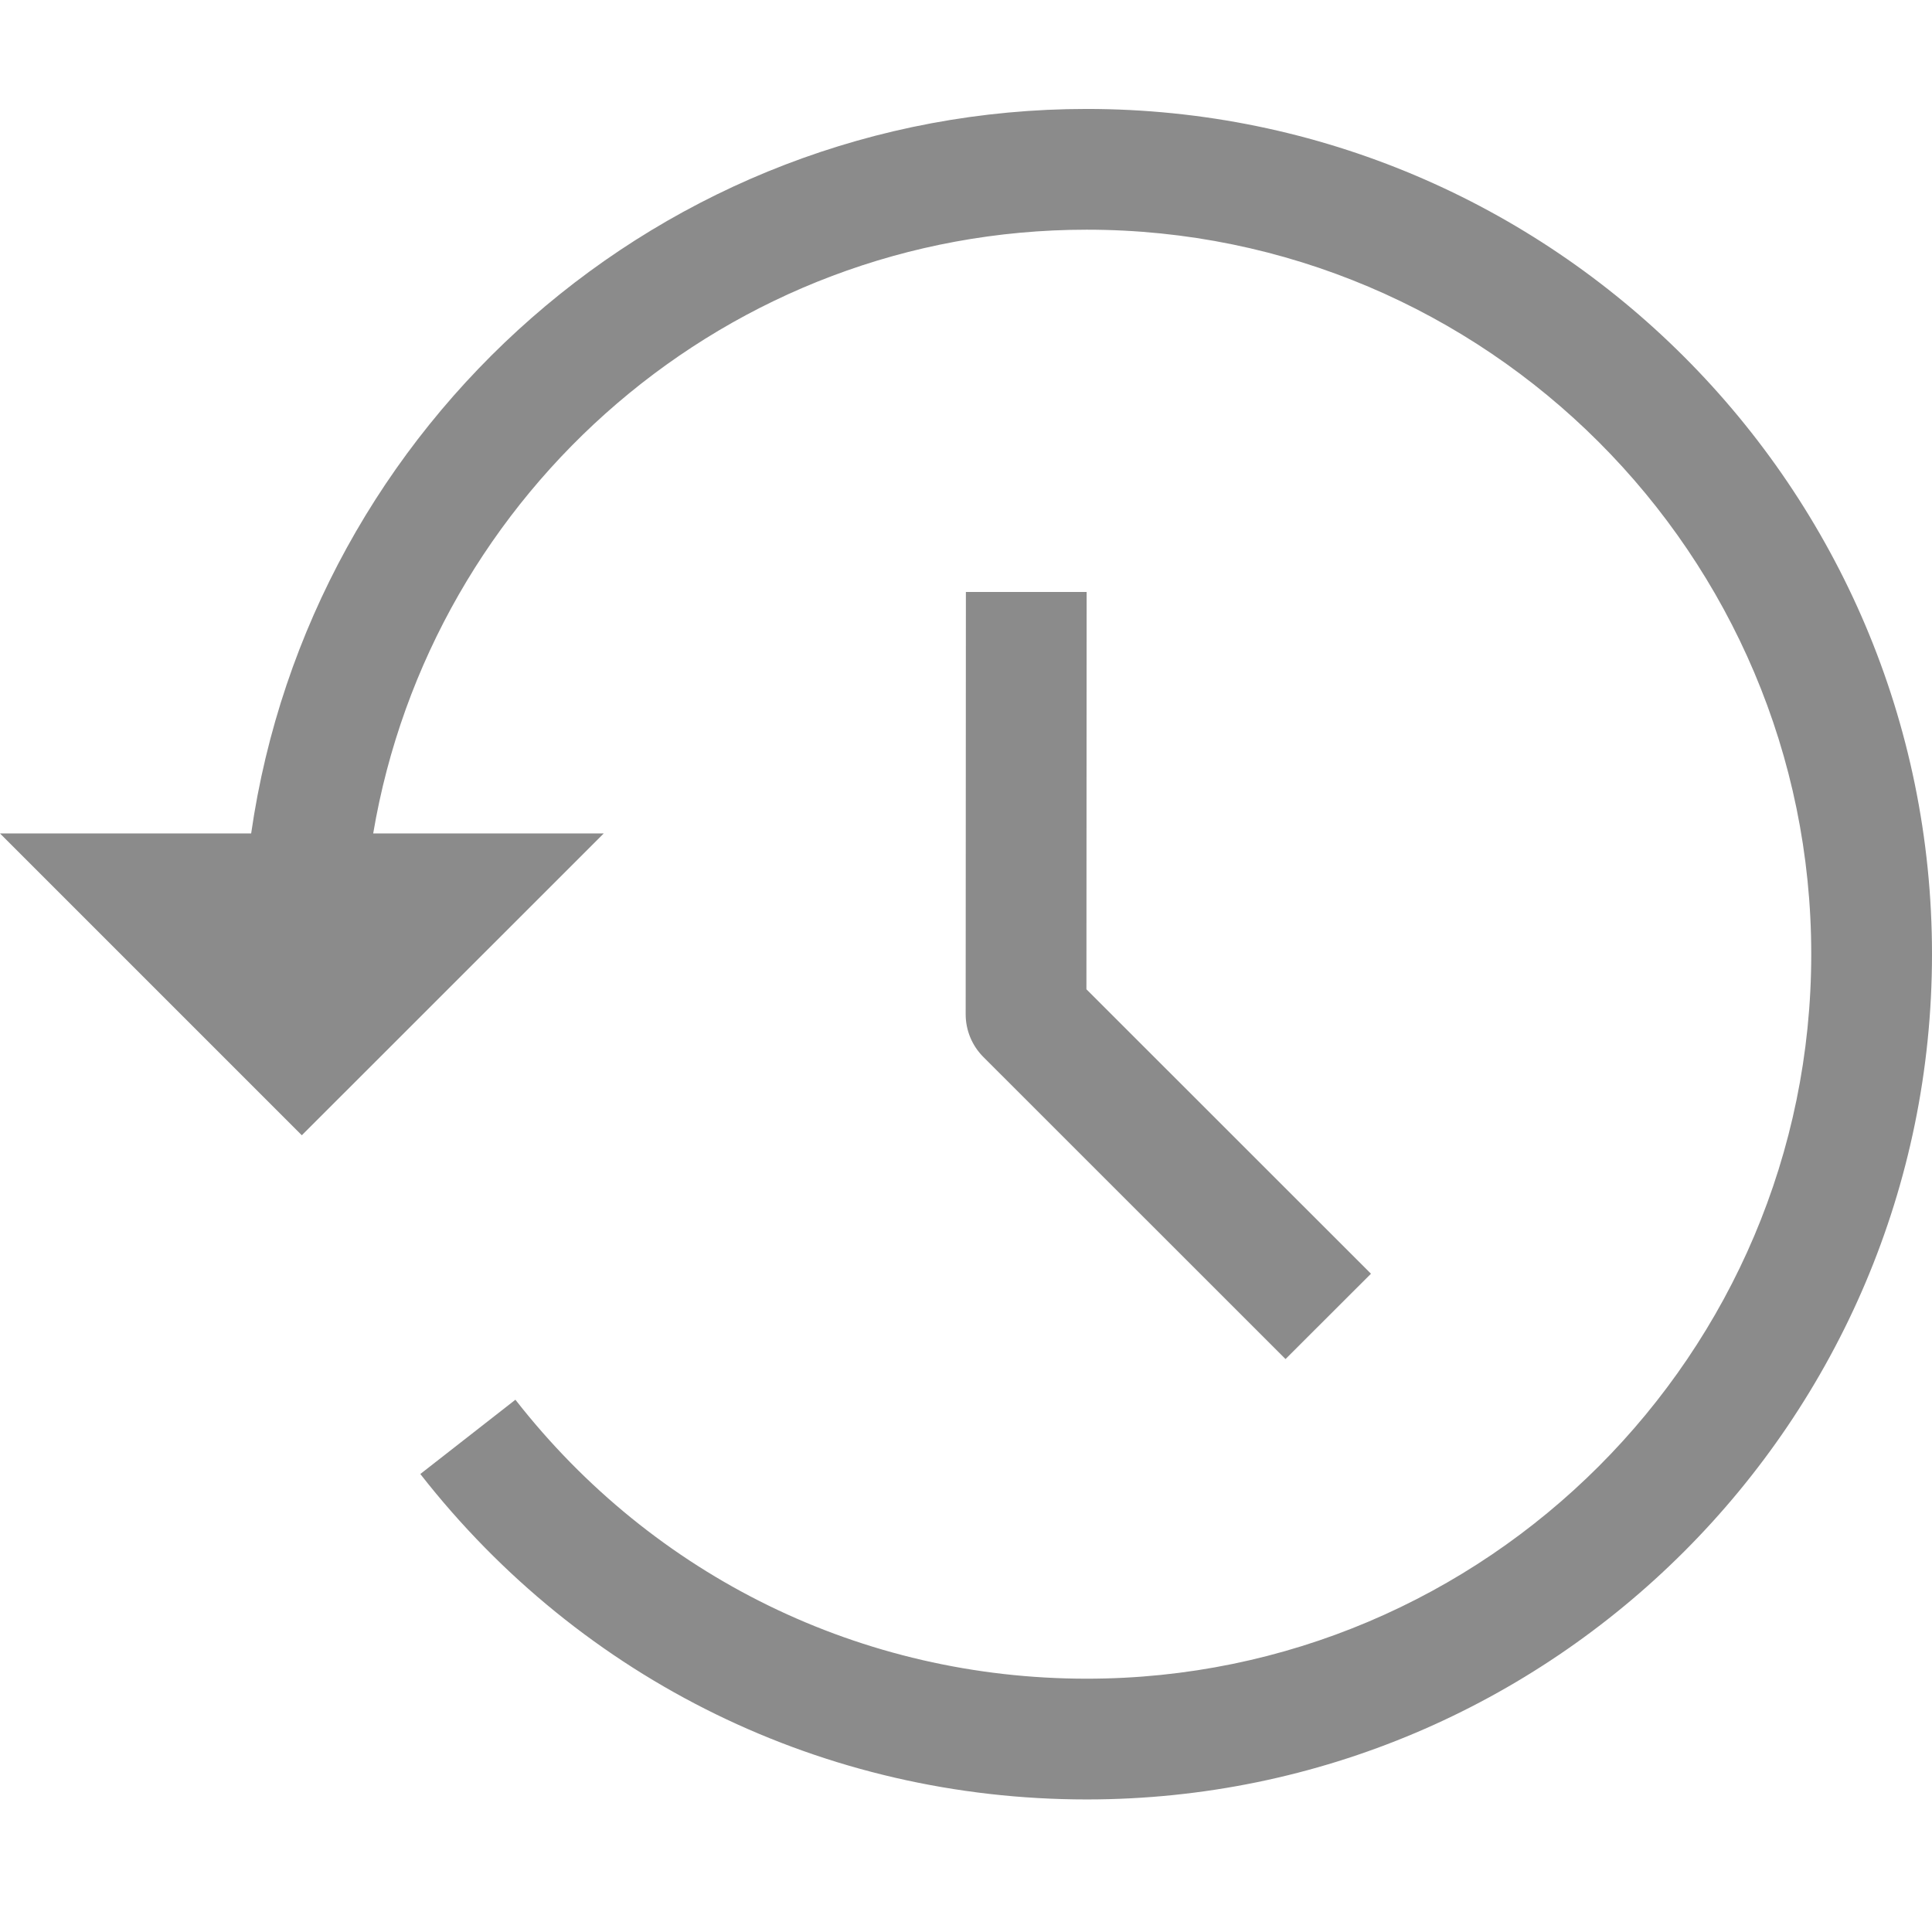 <?xml version="1.0" encoding="UTF-8"?>
<svg xmlns="http://www.w3.org/2000/svg" width="18" height="18" viewBox="0 0 18 18" fill="none">
  <path d="M8.999 5.515L8.997 9.45C8.997 9.599 9.056 9.742 9.162 9.848L11.977 12.662L12.773 11.867L10.122 9.217L10.124 5.515L8.999 5.515Z" fill="#8B8B8B"></path>
  <path d="M10.125 1.015C6.166 1.015 2.889 3.955 2.34 7.765H0L2.812 10.577L5.625 7.765H3.477C4.015 4.577 6.787 2.14 10.125 2.14C13.847 2.14 16.875 5.167 16.875 8.89C16.875 12.612 13.847 15.64 10.125 15.64C8.033 15.64 6.092 14.693 4.802 13.041L3.916 13.733C5.421 15.659 7.684 16.765 10.125 16.765C14.467 16.765 18 13.231 18 8.89C18 4.548 14.467 1.015 10.125 1.015V1.015Z" fill="#8B8B8B"></path>
</svg>
